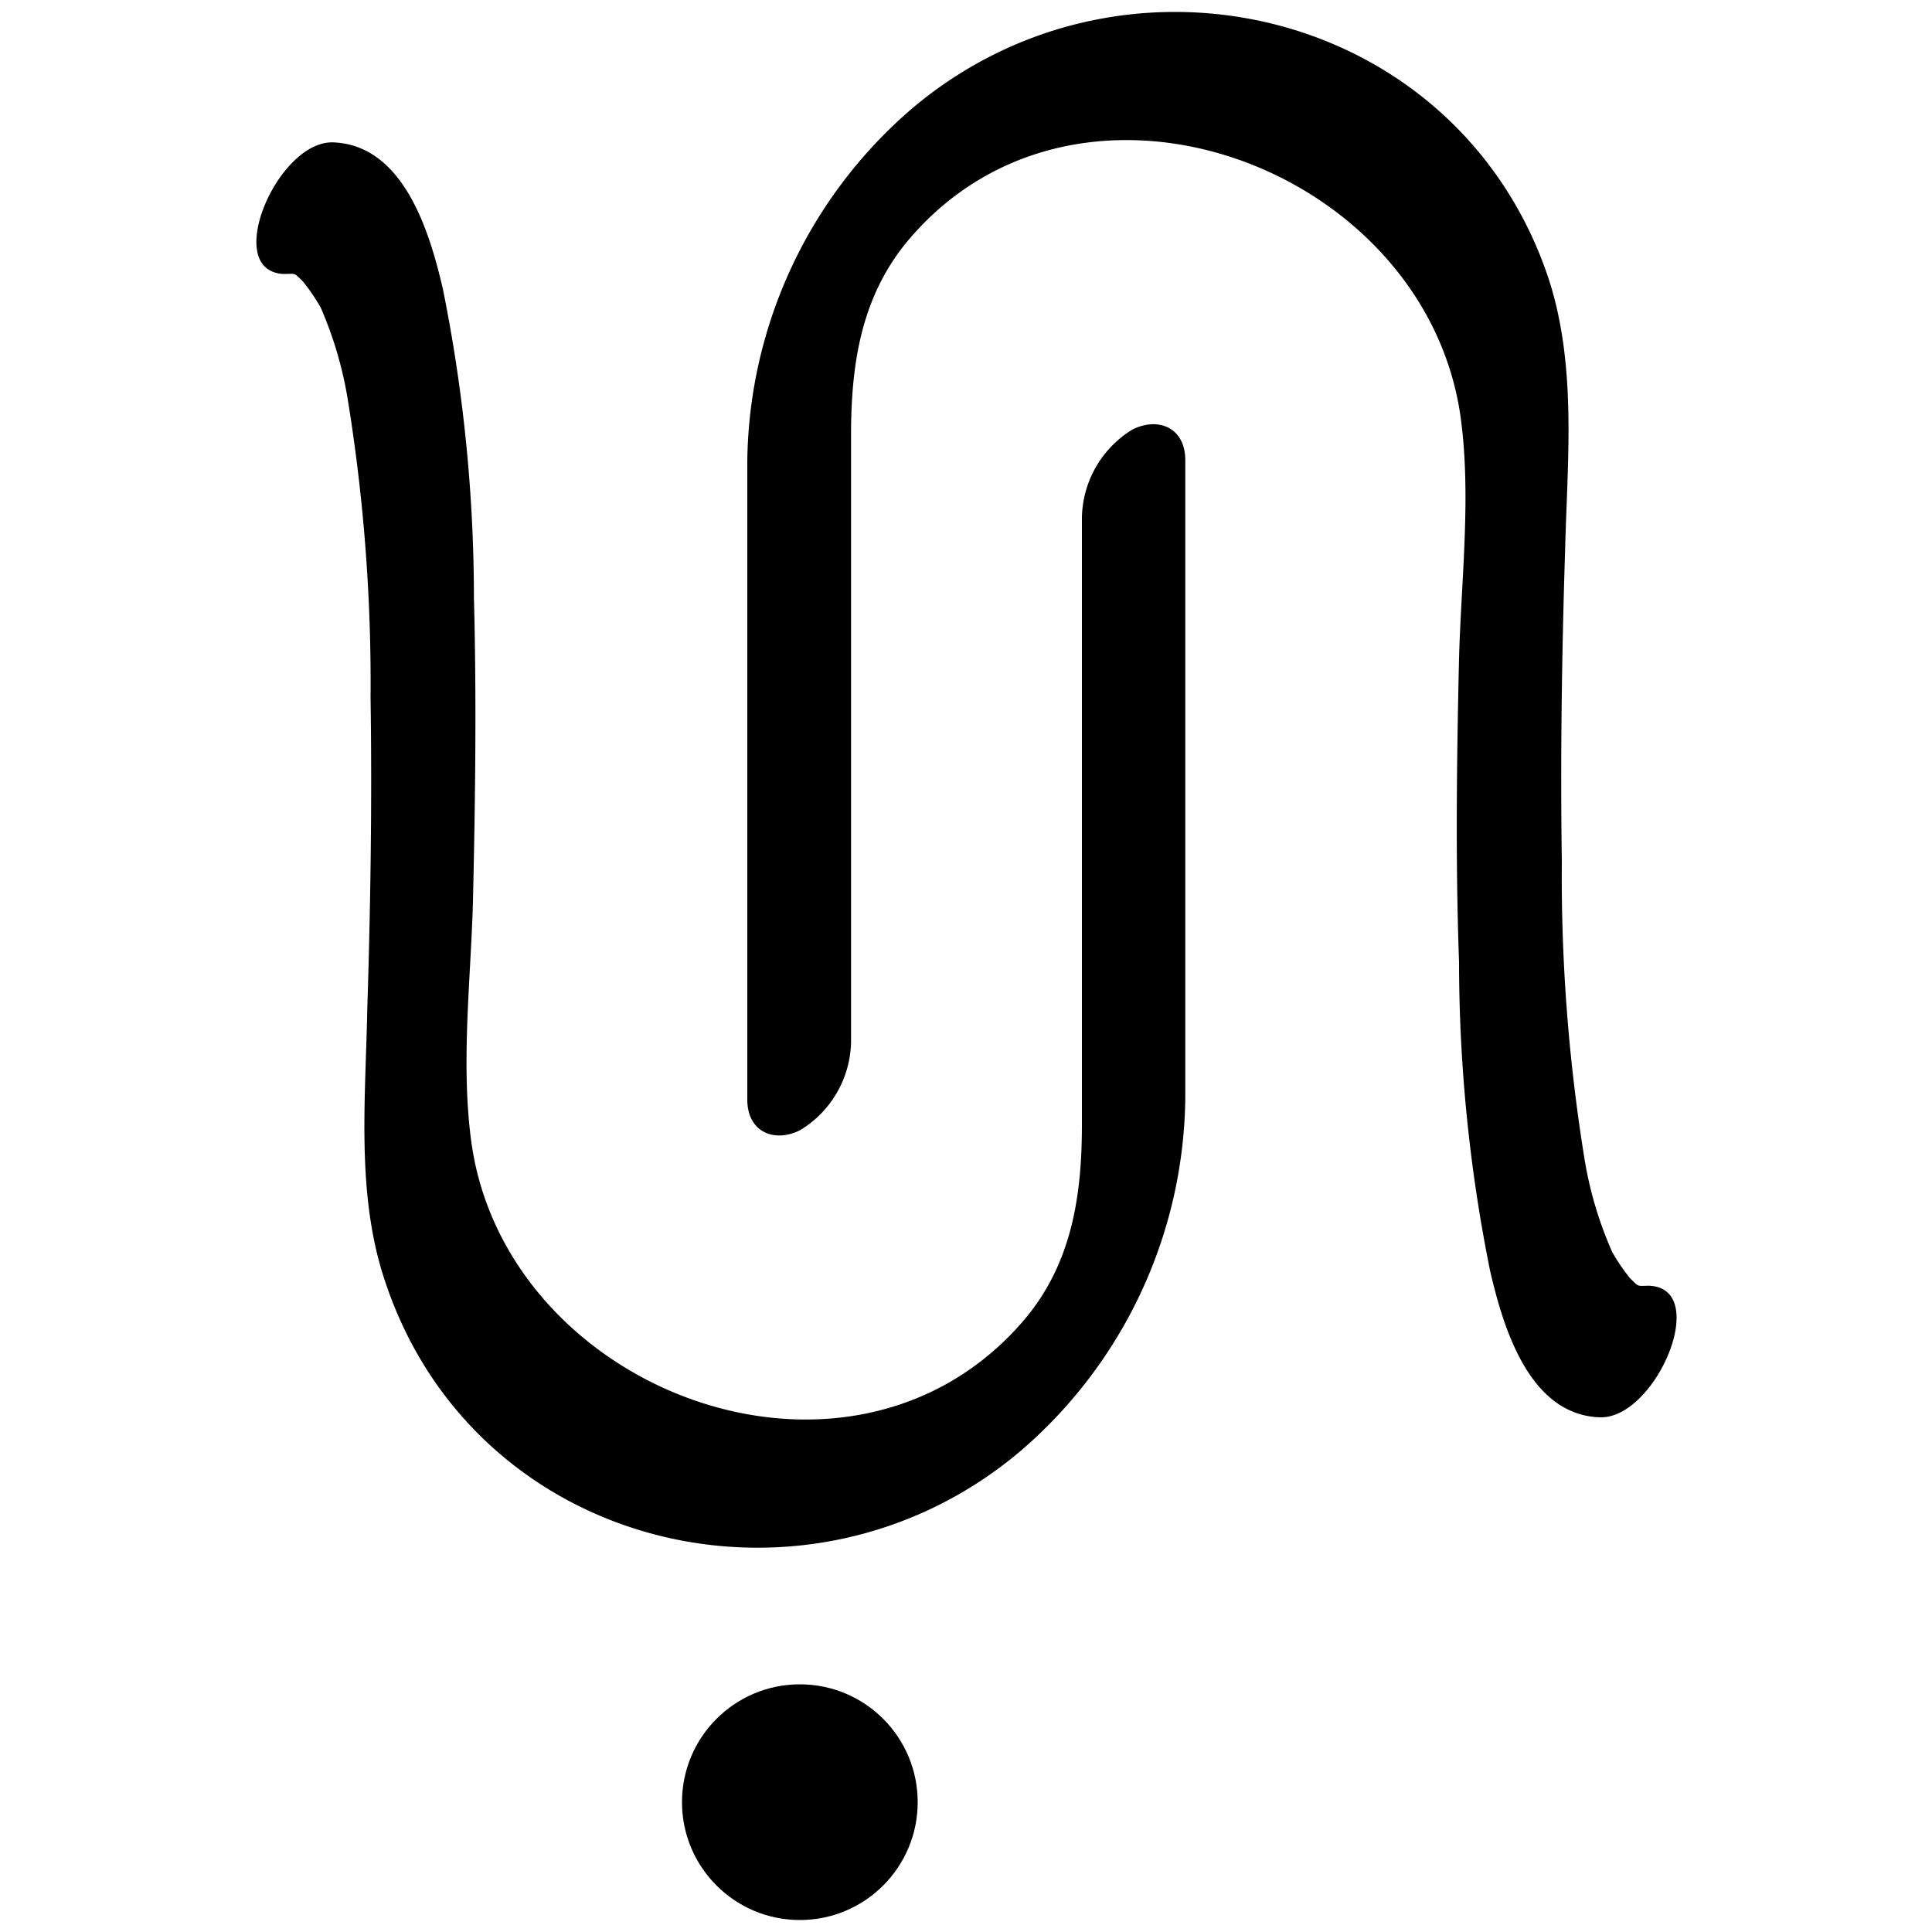 <?xml version="1.0" encoding="UTF-8"?> <svg xmlns="http://www.w3.org/2000/svg" id="Layer_1" data-name="Layer 1" viewBox="0 0 100 100"><circle cx="41.4" cy="93.28" r="6.1"></circle><path d="M44.05,53.94V22.53c0-3.7.52-7.21,3-10.14C56,1.87,74,8.74,75.63,21.81c.51,4,0,8.25-.11,12.25-.12,5.24-.19,10.49,0,15.73a80.78,80.78,0,0,0,1.61,16c.67,2.88,2,7.43,5.66,7.57,2.9.12,5.8-6.68,2.57-6.81-.64,0-.49.1-1-.4a10.51,10.51,0,0,1-.91-1.34A19.68,19.68,0,0,1,82,59.9a91.39,91.39,0,0,1-1.16-15.33c-.08-5.37,0-10.74.17-16.11.12-4.74.63-9.7-.93-14.26C75.31.4,58.2-3.63,47.25,5.58a24.42,24.42,0,0,0-8.57,18.29c0,2.59,0,5.18,0,7.77V56.92c0,1.64,1.36,2.26,2.73,1.58a5.46,5.46,0,0,0,2.64-4.56Z"></path><path d="M56,26.79V58.2c0,3.69-.52,7.21-3,10.13C44,78.85,26,72,24.37,58.91c-.51-4,0-8.25.11-12.25.12-5.24.19-10.48.05-15.72a80.88,80.88,0,0,0-1.61-16c-.67-2.87-2-7.42-5.66-7.57-2.9-.12-5.8,6.68-2.57,6.81.64,0,.49-.1,1,.4a10.51,10.51,0,0,1,.91,1.34,19.93,19.93,0,0,1,1.42,4.88,91.47,91.47,0,0,1,1.16,15.33c.08,5.37,0,10.75-.17,16.12C18.92,57,18.41,62,20,66.52c4.72,13.81,21.83,17.84,32.78,8.62a24.42,24.42,0,0,0,8.57-18.29c0-2.58,0-5.17,0-7.76V23.81c0-1.64-1.36-2.26-2.73-1.58A5.45,5.45,0,0,0,56,26.79Z"></path></svg> 